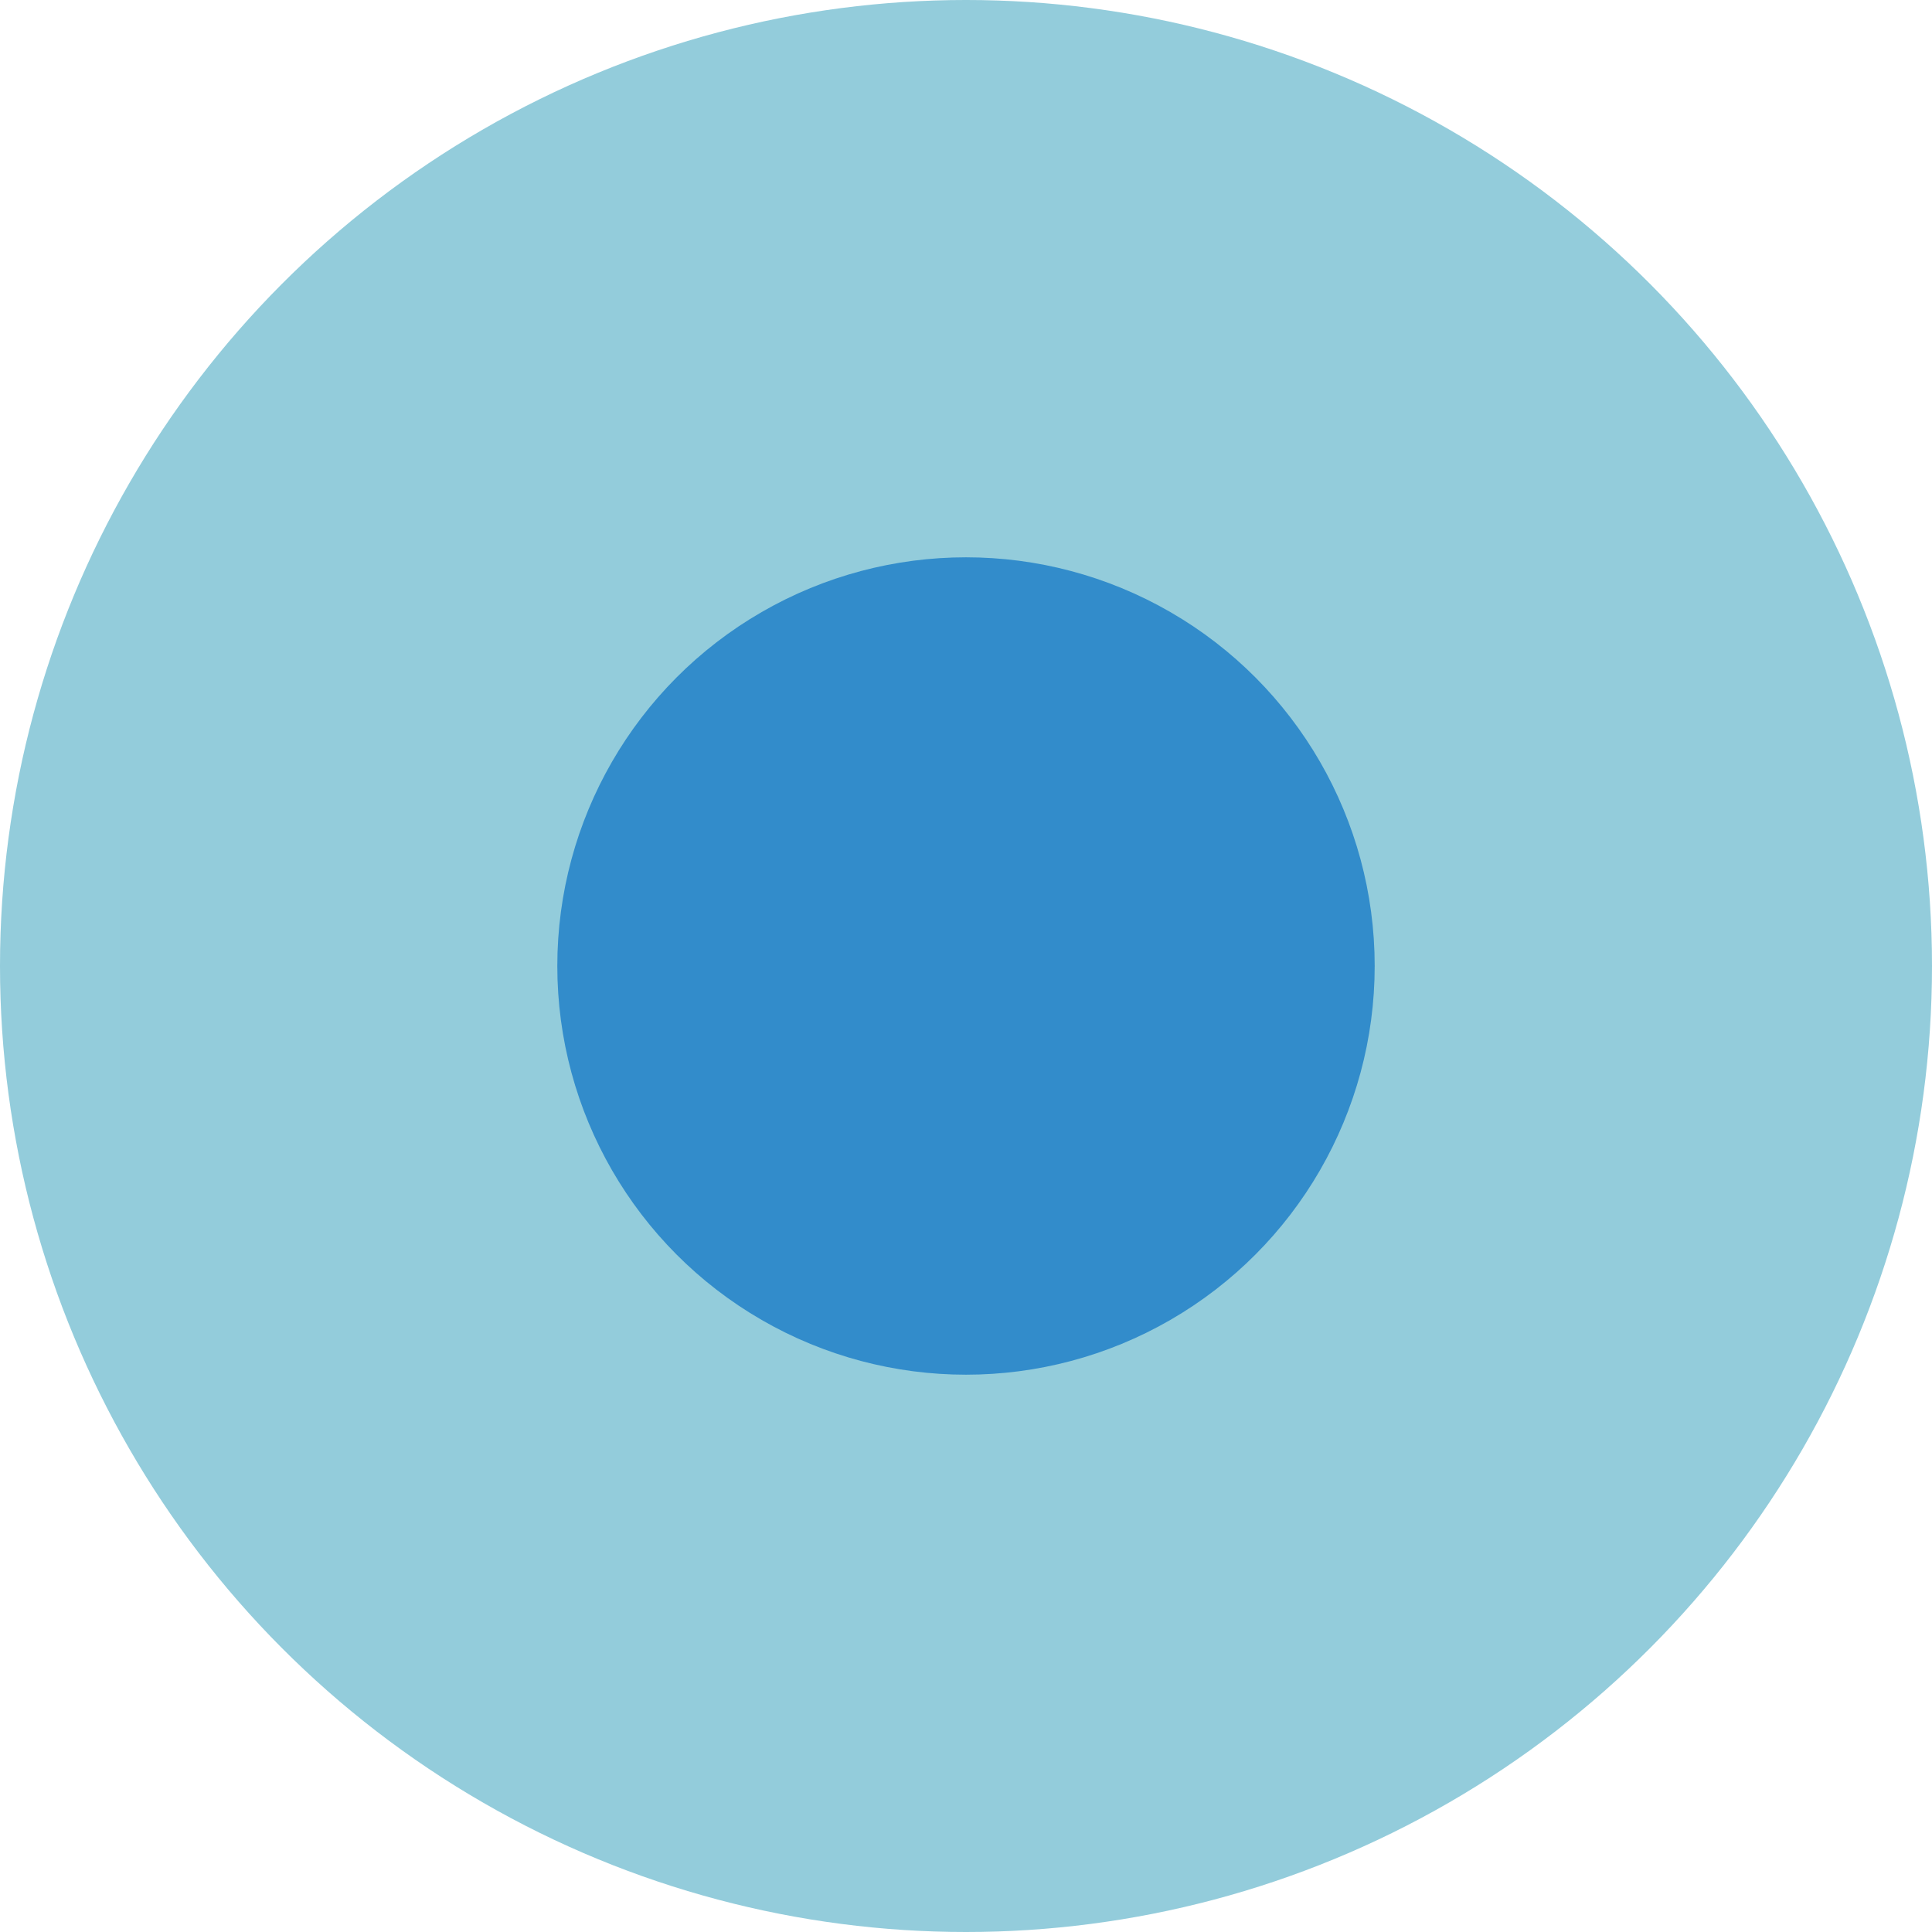<?xml version="1.0" encoding="utf-8"?>
<svg xmlns="http://www.w3.org/2000/svg" width="52" height="52" viewBox="0 0 52 52">
    <g transform="translate(.294)">
        <circle cx="26" cy="26" r="26" fill="#93ccdb" transform="translate(-.294)"/>
        <circle cx="11" cy="11" r="11" fill="#328ccb" transform="translate(14.706 15)"/>
    </g>
</svg>